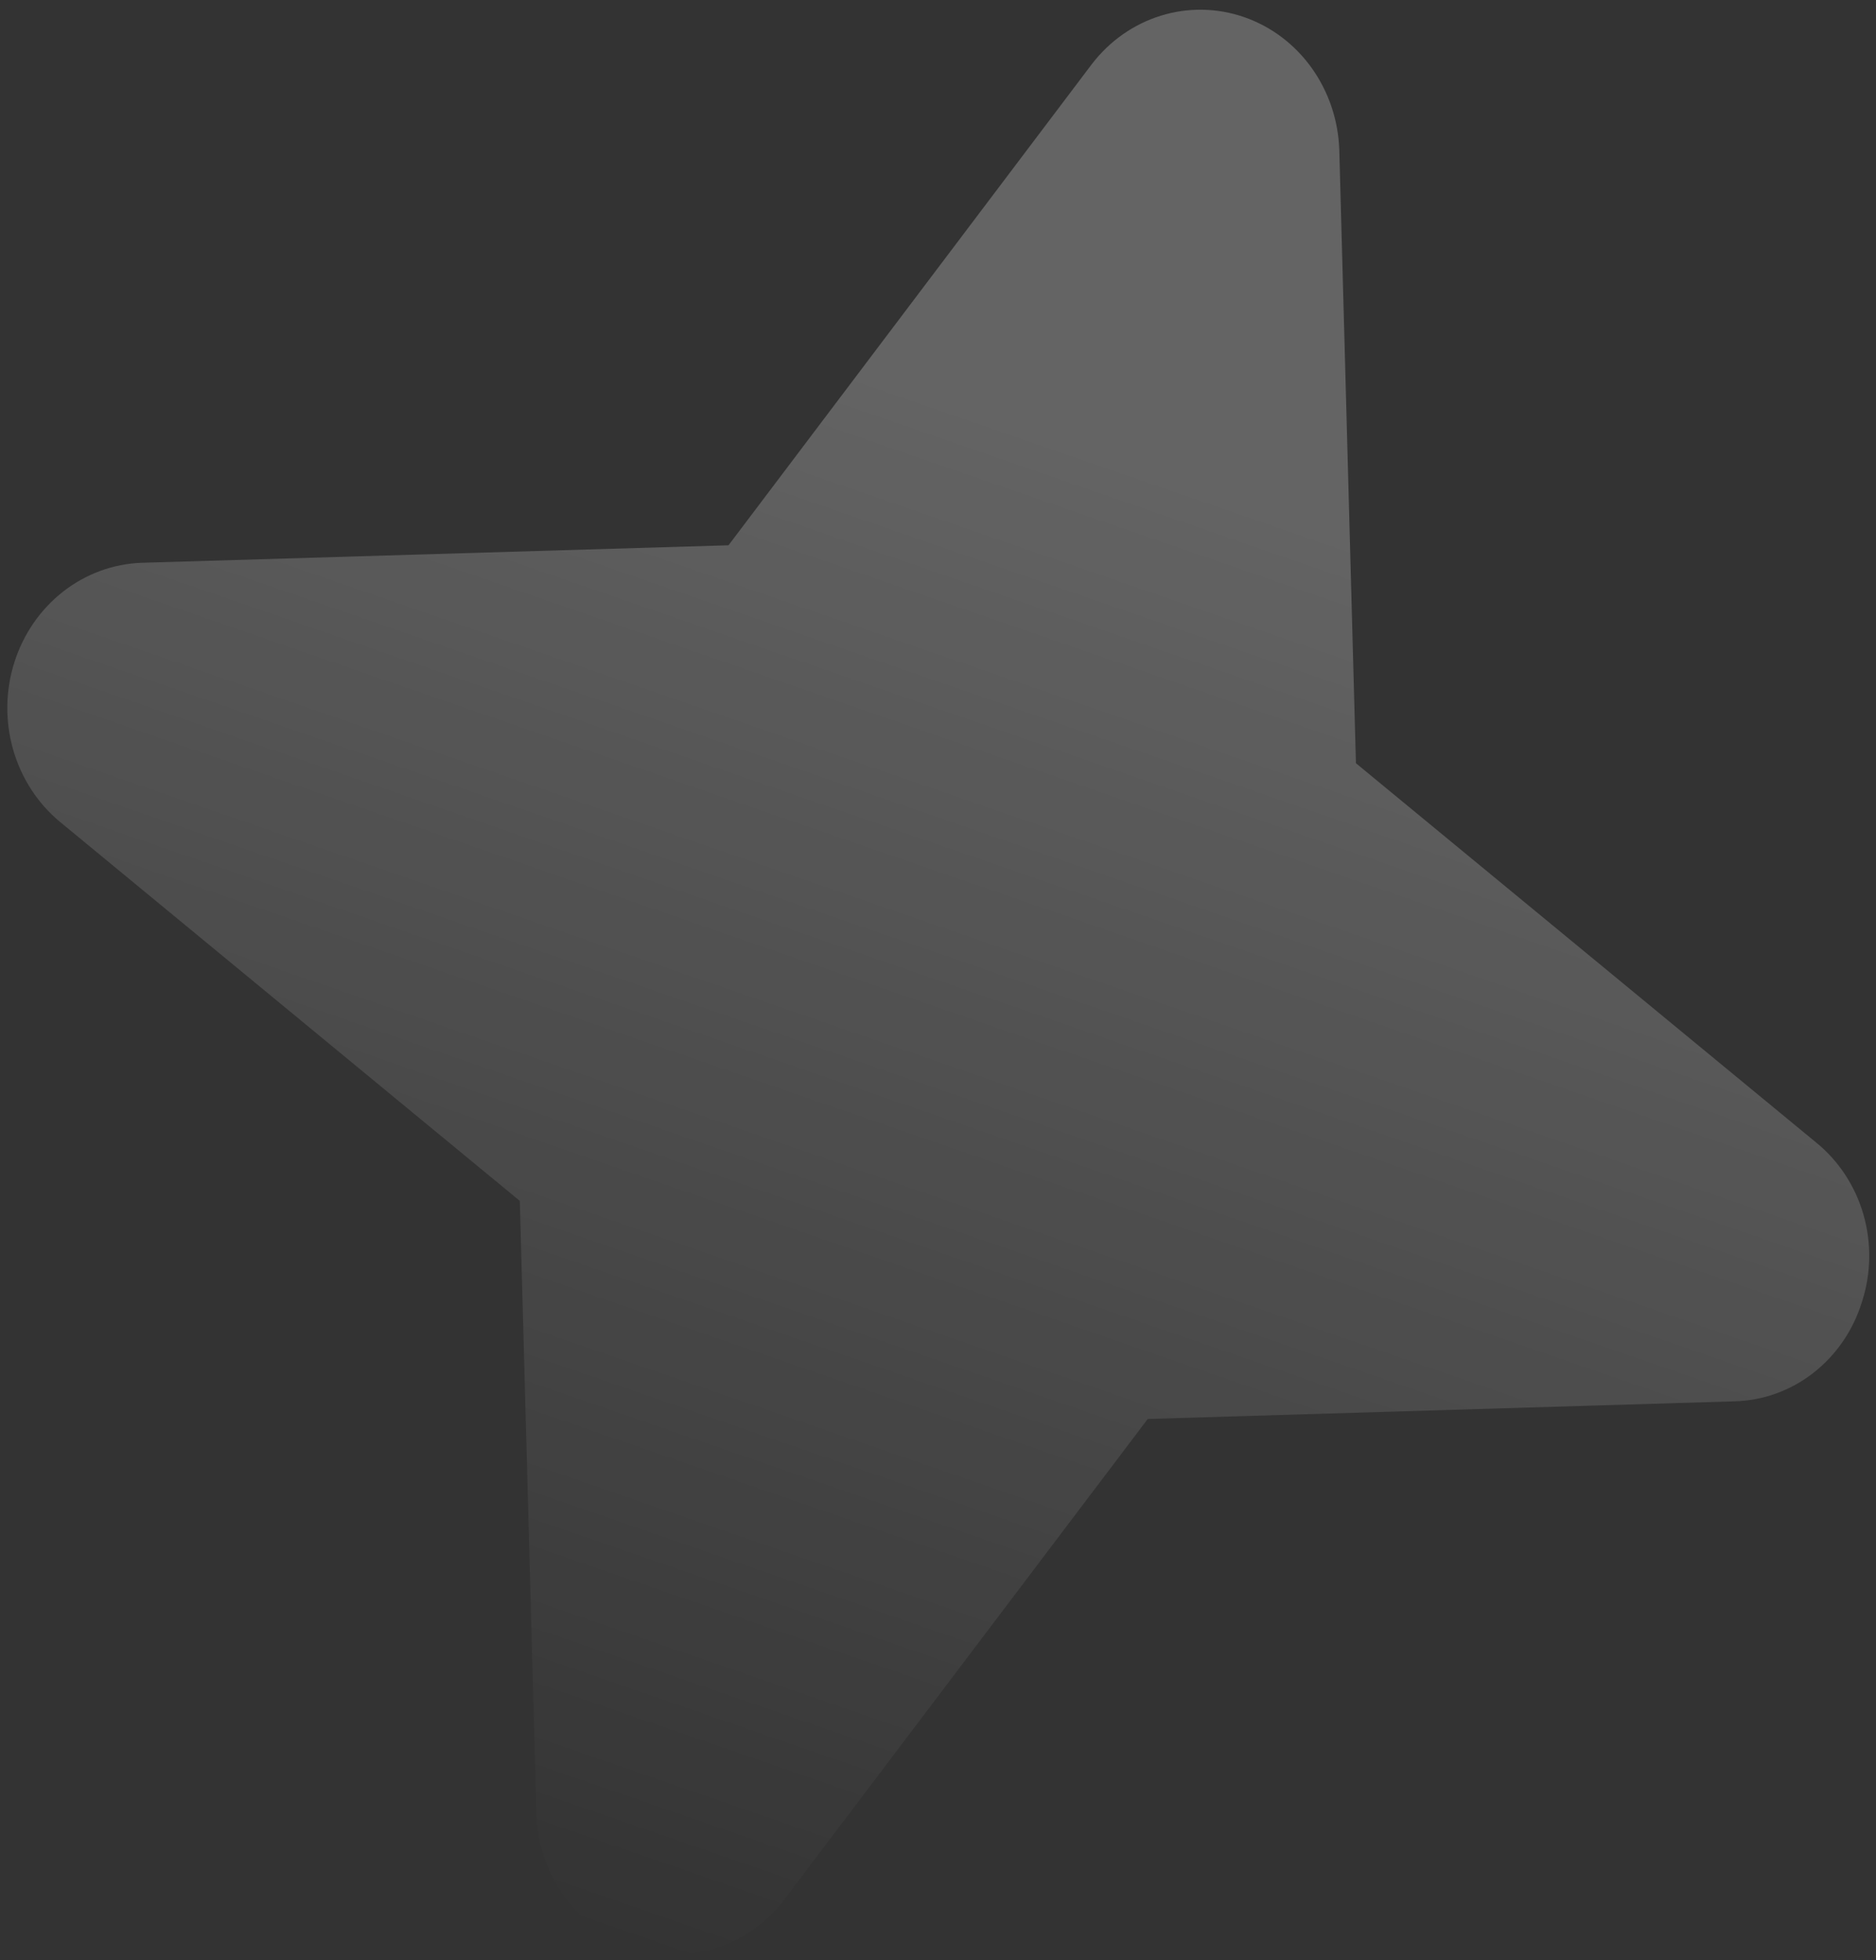 <?xml version="1.0" encoding="UTF-8"?> <svg xmlns="http://www.w3.org/2000/svg" width="45" height="47" viewBox="0 0 45 47" fill="none"><rect x="0" y="0" width="45" height="47" fill="#333333" stroke="none"/><path data-figma-bg-blur-radius="14" d="M44.662 31.22C44.452 31.9 44.044 32.495 43.495 32.922C42.947 33.349 42.284 33.586 41.6 33.602L27.531 34.025L18.805 45.558C18.379 46.113 17.801 46.519 17.148 46.72C16.495 46.922 15.798 46.91 15.152 46.687C14.506 46.463 13.94 46.038 13.532 45.469C13.124 44.9 12.892 44.214 12.868 43.503L12.469 28.796L1.425 19.696C0.894 19.252 0.506 18.648 0.312 17.965C0.119 17.283 0.131 16.556 0.345 15.881C0.559 15.206 0.966 14.615 1.511 14.188C2.056 13.762 2.713 13.52 3.394 13.495L17.475 13.075L26.189 1.539C26.615 0.983 27.193 0.578 27.846 0.376C28.499 0.174 29.196 0.186 29.842 0.41C30.488 0.633 31.054 1.058 31.462 1.627C31.87 2.197 32.102 2.883 32.126 3.594L32.525 18.301L43.569 27.4C44.108 27.839 44.504 28.443 44.7 29.128C44.896 29.812 44.883 30.544 44.662 31.22Z" fill="url(#paint0_linear_145_318)" fill-opacity="0.24"></path><defs><clipPath id="bgblur_0_145_318_clip_path" transform="translate(13.825 13.768)"><path d="M44.662 31.22C44.452 31.9 44.044 32.495 43.495 32.922C42.947 33.349 42.284 33.586 41.6 33.602L27.531 34.025L18.805 45.558C18.379 46.113 17.801 46.519 17.148 46.72C16.495 46.922 15.798 46.91 15.152 46.687C14.506 46.463 13.94 46.038 13.532 45.469C13.124 44.9 12.892 44.214 12.868 43.503L12.469 28.796L1.425 19.696C0.894 19.252 0.506 18.648 0.312 17.965C0.119 17.283 0.131 16.556 0.345 15.881C0.559 15.206 0.966 14.615 1.511 14.188C2.056 13.762 2.713 13.52 3.394 13.495L17.475 13.075L26.189 1.539C26.615 0.983 27.193 0.578 27.846 0.376C28.499 0.174 29.196 0.186 29.842 0.41C30.488 0.633 31.054 1.058 31.462 1.627C31.87 2.197 32.102 2.883 32.126 3.594L32.525 18.301L43.569 27.4C44.108 27.839 44.504 28.443 44.7 29.128C44.896 29.812 44.883 30.544 44.662 31.22Z"></path></clipPath><linearGradient id="paint0_linear_145_318" x1="29.849" y1="0.412" x2="13.973" y2="46.279" gradientUnits="userSpaceOnUse"><stop offset="0.224" stop-color="white"></stop><stop offset="1" stop-color="white" stop-opacity="0"></stop></linearGradient></defs></svg> 